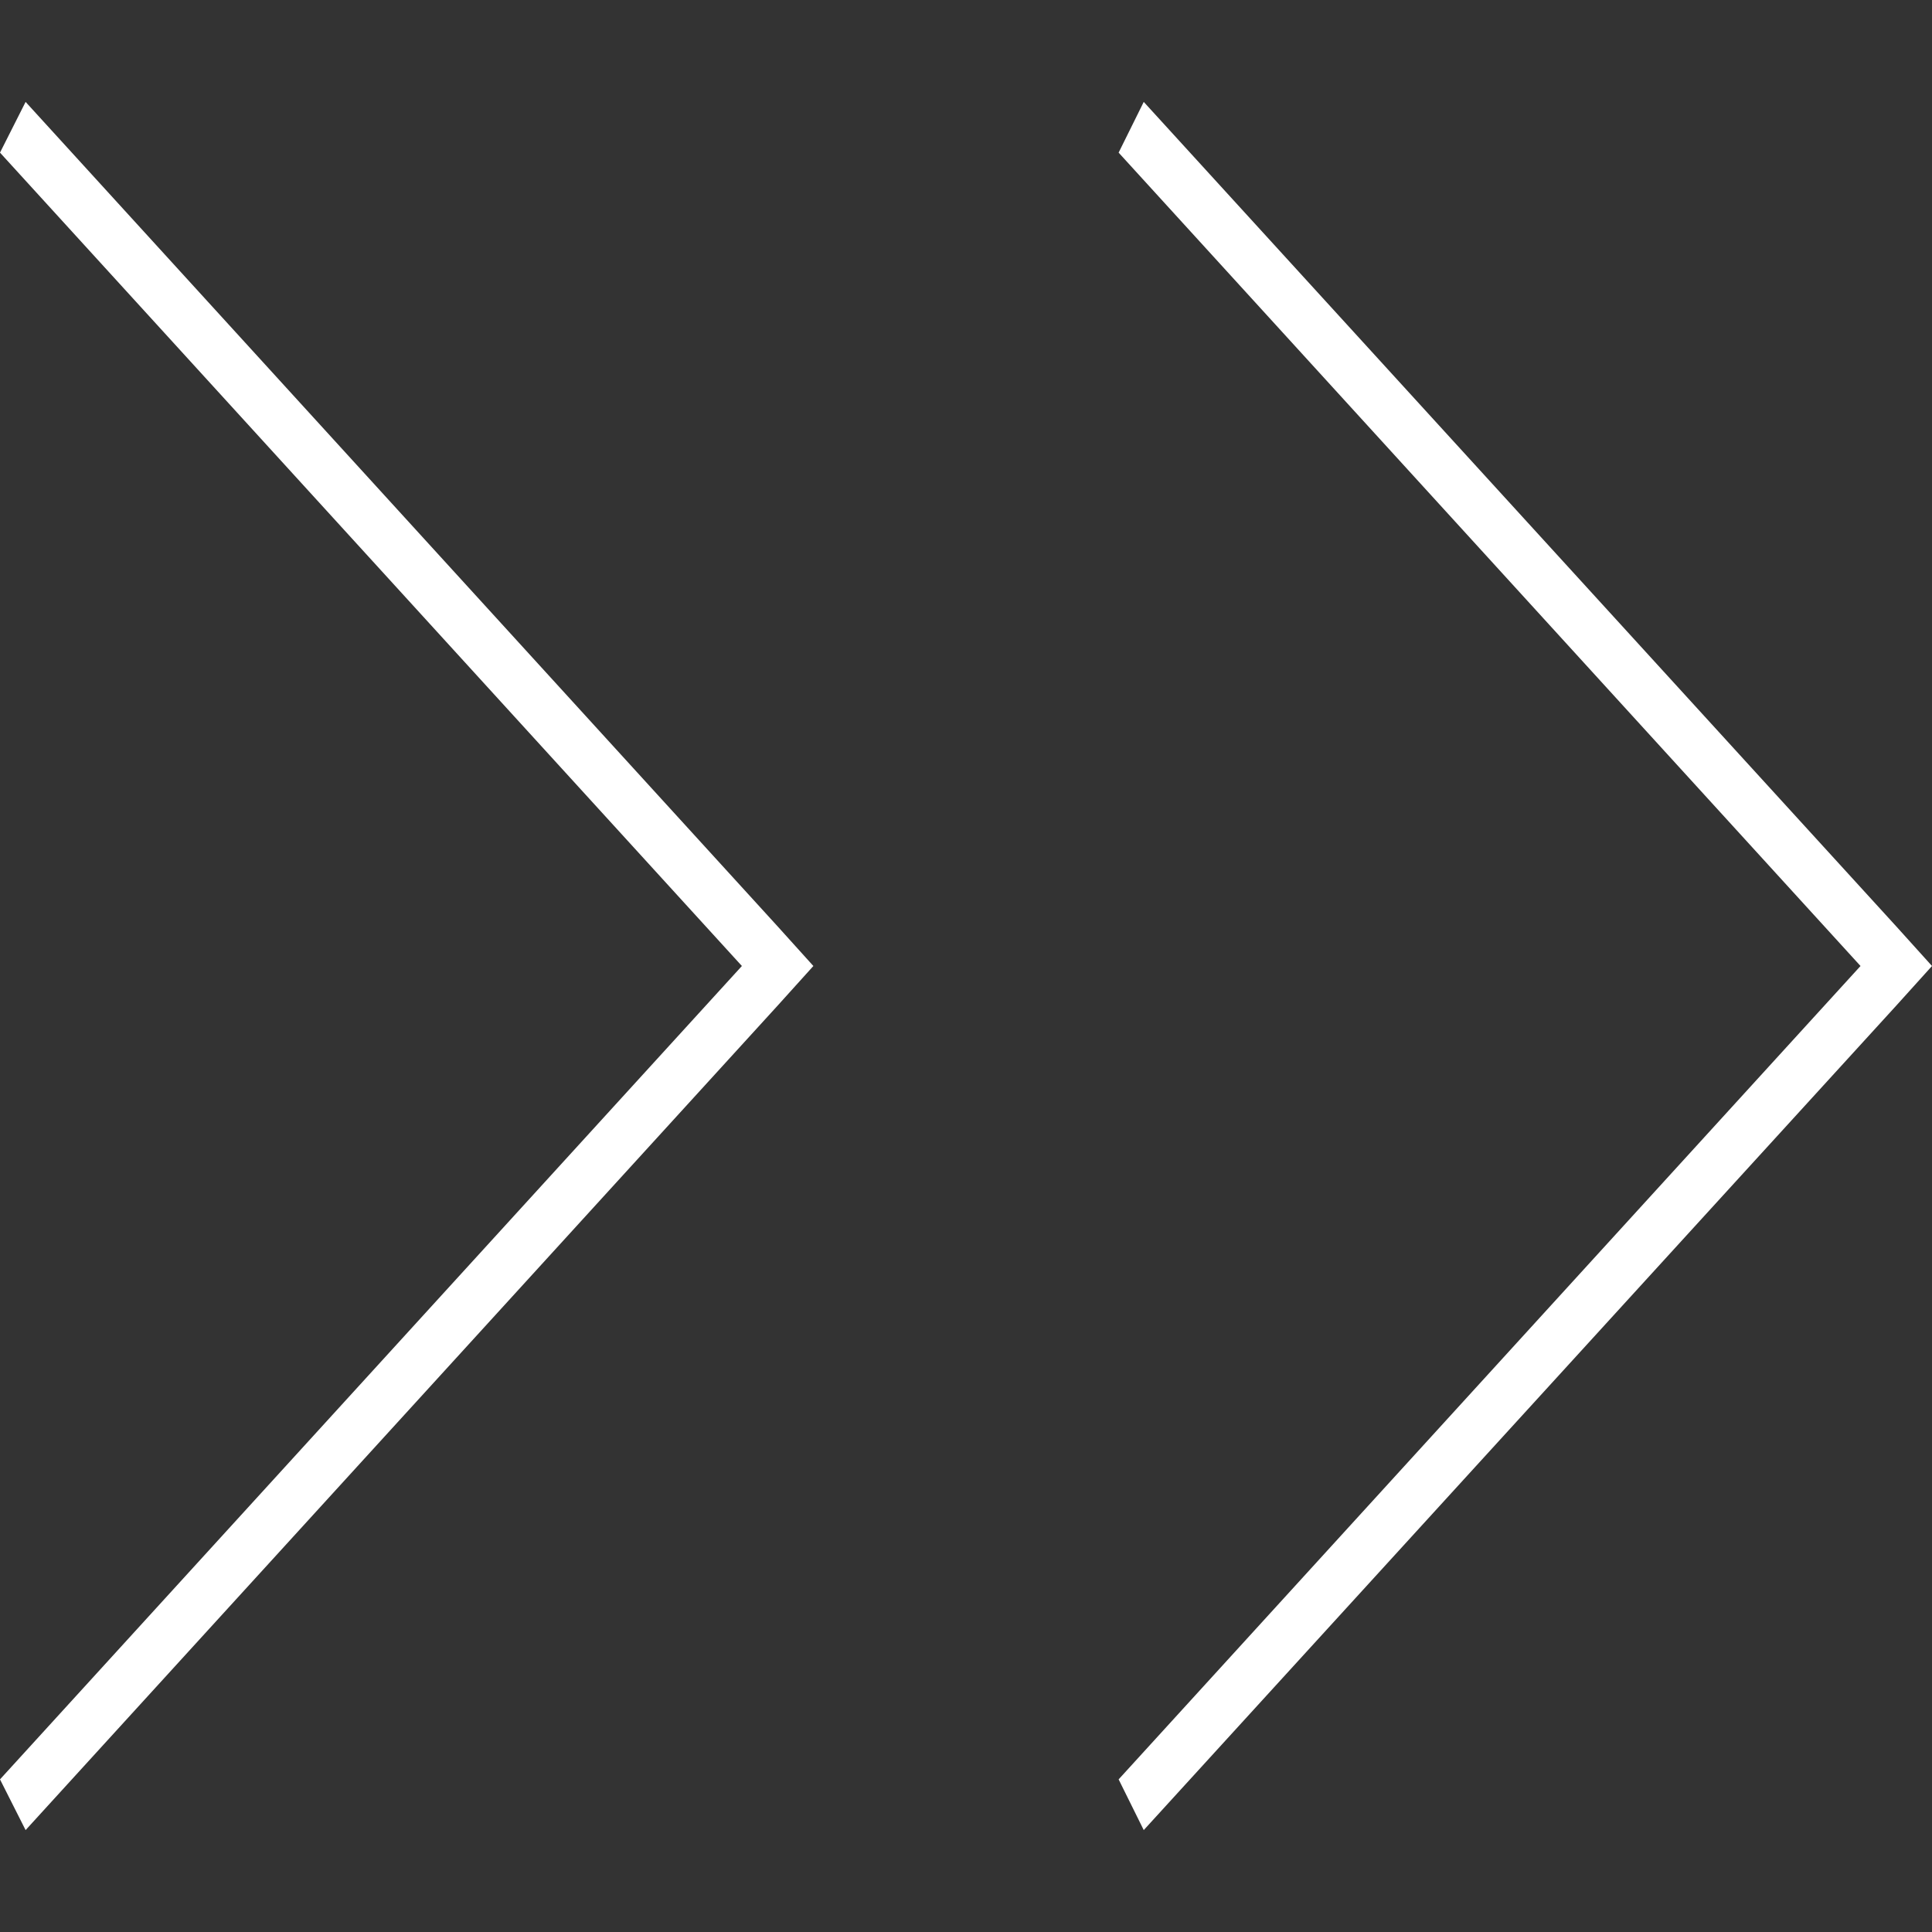 <svg xmlns="http://www.w3.org/2000/svg" viewBox="0 0 40 40">
<rect x="0" y="0" width="40" height="40" fill="#333333" stroke="none"/>
<polygon style="fill:#FFFFFF;" points="39.26,19.18 23.68,2.11 23.16,3.16 38.52,20 
	23.16,36.84 23.68,37.89 39.26,20.82 40,20 "/>
<polygon style="fill:#FFFFFF;" points="0.53,2.11 0,3.16 15.36,20 0,36.84 0.53,37.89 
	16.1,20.82 16.84,20 16.1,19.18 "/>
</svg>
